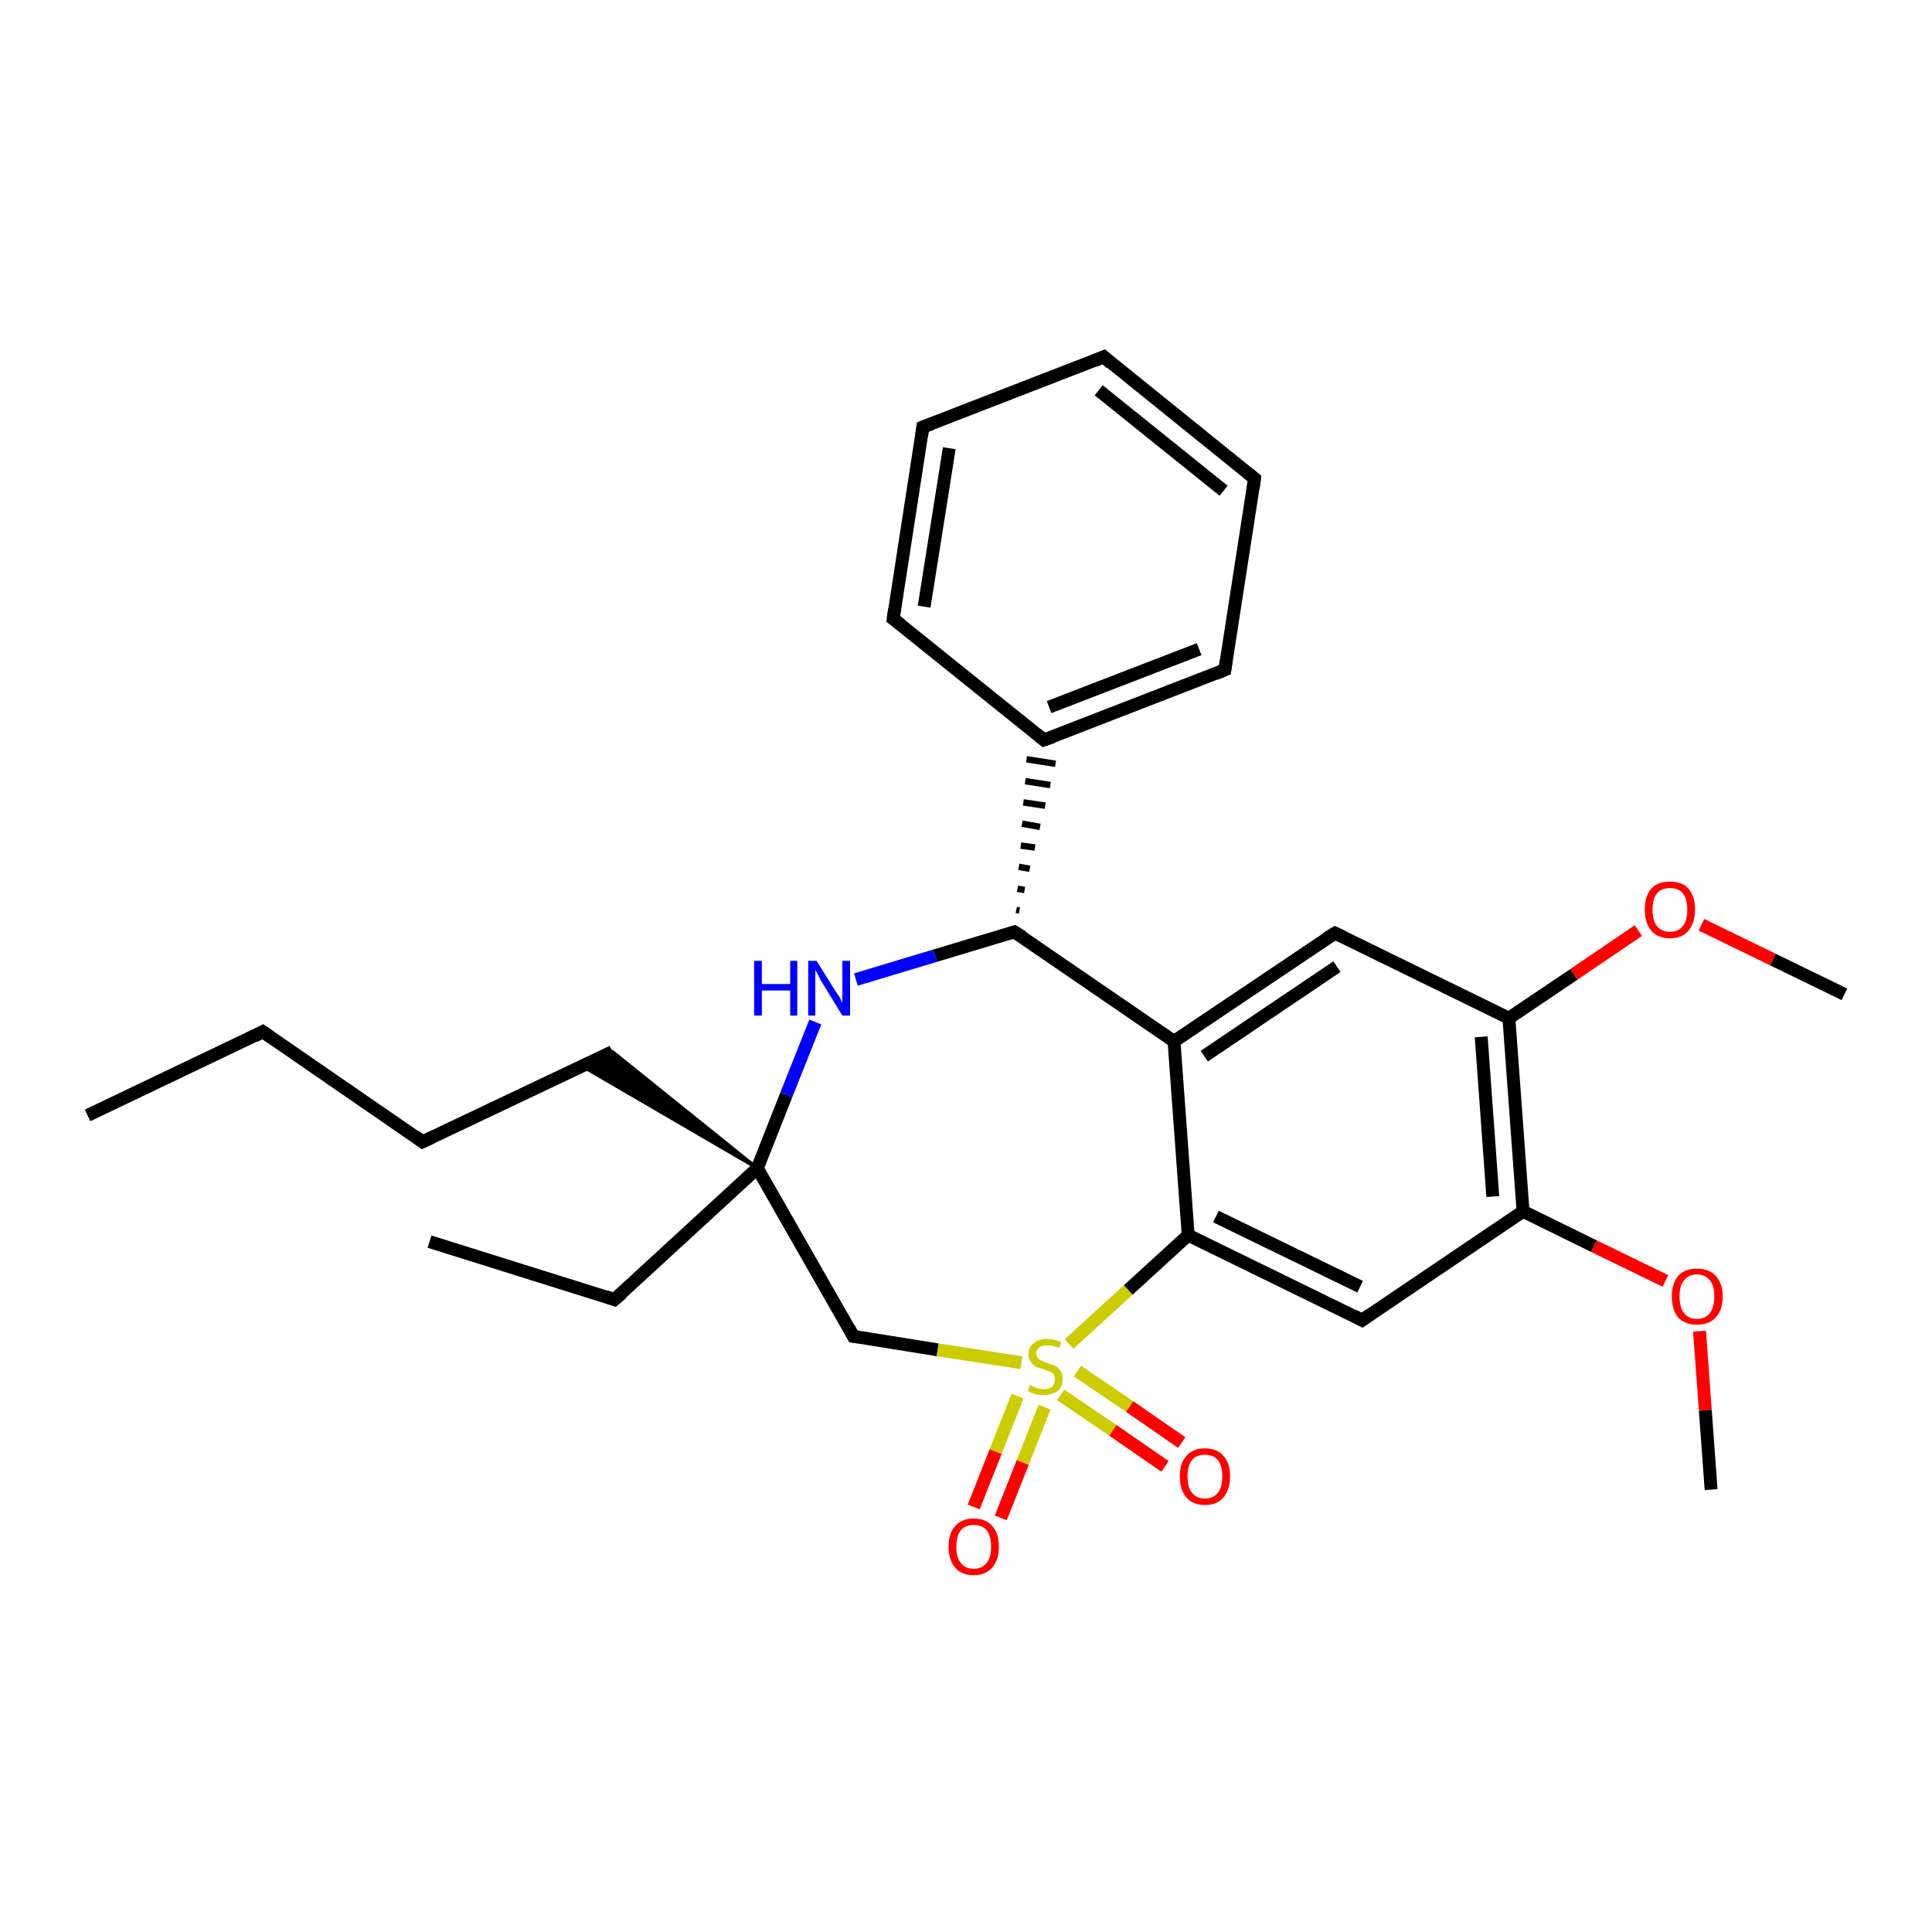 <?xml version='1.0' encoding='iso-8859-1'?>
<svg version='1.1' baseProfile='full'
              xmlns='http://www.w3.org/2000/svg'
                      xmlns:rdkit='http://www.rdkit.org/xml'
                      xmlns:xlink='http://www.w3.org/1999/xlink'
                  xml:space='preserve'
width='300px' height='300px' viewBox='0 0 300 300'>
<!-- END OF HEADER -->
<rect style='opacity:1.0;fill:#FFFFFF;stroke:none' width='300.0' height='300.0' x='0.0' y='0.0'> </rect>
<path class='bond-0 atom-0 atom-1' d='M 13.6,173.2 L 40.8,160.2' style='fill:none;fill-rule:evenodd;stroke:#000000;stroke-width:2.0px;stroke-linecap:butt;stroke-linejoin:miter;stroke-opacity:1' />
<path class='bond-1 atom-1 atom-2' d='M 40.8,160.2 L 65.6,177.3' style='fill:none;fill-rule:evenodd;stroke:#000000;stroke-width:2.0px;stroke-linecap:butt;stroke-linejoin:miter;stroke-opacity:1' />
<path class='bond-2 atom-2 atom-3' d='M 65.6,177.3 L 95.1,163.3' style='fill:none;fill-rule:evenodd;stroke:#000000;stroke-width:2.0px;stroke-linecap:butt;stroke-linejoin:miter;stroke-opacity:1' />
<path class='bond-3 atom-4 atom-3' d='M 117.6,181.4 L 90.3,165.5 L 95.1,163.3 Z' style='fill:#000000;fill-rule:evenodd;fill-opacity:1;stroke:#000000;stroke-width:0.5px;stroke-linecap:butt;stroke-linejoin:miter;stroke-opacity:1;' />
<path class='bond-4 atom-4 atom-5' d='M 117.6,181.4 L 95.4,201.8' style='fill:none;fill-rule:evenodd;stroke:#000000;stroke-width:2.0px;stroke-linecap:butt;stroke-linejoin:miter;stroke-opacity:1' />
<path class='bond-5 atom-5 atom-6' d='M 95.4,201.8 L 66.7,192.8' style='fill:none;fill-rule:evenodd;stroke:#000000;stroke-width:2.0px;stroke-linecap:butt;stroke-linejoin:miter;stroke-opacity:1' />
<path class='bond-6 atom-4 atom-7' d='M 117.6,181.4 L 132.5,207.5' style='fill:none;fill-rule:evenodd;stroke:#000000;stroke-width:2.0px;stroke-linecap:butt;stroke-linejoin:miter;stroke-opacity:1' />
<path class='bond-7 atom-7 atom-8' d='M 132.5,207.5 L 145.6,209.6' style='fill:none;fill-rule:evenodd;stroke:#000000;stroke-width:2.0px;stroke-linecap:butt;stroke-linejoin:miter;stroke-opacity:1' />
<path class='bond-7 atom-7 atom-8' d='M 145.6,209.6 L 158.6,211.6' style='fill:none;fill-rule:evenodd;stroke:#CCCC00;stroke-width:2.0px;stroke-linecap:butt;stroke-linejoin:miter;stroke-opacity:1' />
<path class='bond-8 atom-8 atom-9' d='M 164.7,216.6 L 172.8,222.1' style='fill:none;fill-rule:evenodd;stroke:#CCCC00;stroke-width:2.0px;stroke-linecap:butt;stroke-linejoin:miter;stroke-opacity:1' />
<path class='bond-8 atom-8 atom-9' d='M 172.8,222.1 L 180.9,227.7' style='fill:none;fill-rule:evenodd;stroke:#FF0000;stroke-width:2.0px;stroke-linecap:butt;stroke-linejoin:miter;stroke-opacity:1' />
<path class='bond-8 atom-8 atom-9' d='M 167.3,212.9 L 175.4,218.4' style='fill:none;fill-rule:evenodd;stroke:#CCCC00;stroke-width:2.0px;stroke-linecap:butt;stroke-linejoin:miter;stroke-opacity:1' />
<path class='bond-8 atom-8 atom-9' d='M 175.4,218.4 L 183.5,224.0' style='fill:none;fill-rule:evenodd;stroke:#FF0000;stroke-width:2.0px;stroke-linecap:butt;stroke-linejoin:miter;stroke-opacity:1' />
<path class='bond-9 atom-8 atom-10' d='M 158.0,216.8 L 154.6,225.4' style='fill:none;fill-rule:evenodd;stroke:#CCCC00;stroke-width:2.0px;stroke-linecap:butt;stroke-linejoin:miter;stroke-opacity:1' />
<path class='bond-9 atom-8 atom-10' d='M 154.6,225.4 L 151.2,234.0' style='fill:none;fill-rule:evenodd;stroke:#FF0000;stroke-width:2.0px;stroke-linecap:butt;stroke-linejoin:miter;stroke-opacity:1' />
<path class='bond-9 atom-8 atom-10' d='M 162.2,218.5 L 158.8,227.1' style='fill:none;fill-rule:evenodd;stroke:#CCCC00;stroke-width:2.0px;stroke-linecap:butt;stroke-linejoin:miter;stroke-opacity:1' />
<path class='bond-9 atom-8 atom-10' d='M 158.8,227.1 L 155.4,235.7' style='fill:none;fill-rule:evenodd;stroke:#FF0000;stroke-width:2.0px;stroke-linecap:butt;stroke-linejoin:miter;stroke-opacity:1' />
<path class='bond-10 atom-8 atom-11' d='M 166.0,208.7 L 175.2,200.3' style='fill:none;fill-rule:evenodd;stroke:#CCCC00;stroke-width:2.0px;stroke-linecap:butt;stroke-linejoin:miter;stroke-opacity:1' />
<path class='bond-10 atom-8 atom-11' d='M 175.2,200.3 L 184.5,191.8' style='fill:none;fill-rule:evenodd;stroke:#000000;stroke-width:2.0px;stroke-linecap:butt;stroke-linejoin:miter;stroke-opacity:1' />
<path class='bond-11 atom-11 atom-12' d='M 184.5,191.8 L 211.5,205.0' style='fill:none;fill-rule:evenodd;stroke:#000000;stroke-width:2.0px;stroke-linecap:butt;stroke-linejoin:miter;stroke-opacity:1' />
<path class='bond-11 atom-11 atom-12' d='M 188.8,188.9 L 211.2,199.8' style='fill:none;fill-rule:evenodd;stroke:#000000;stroke-width:2.0px;stroke-linecap:butt;stroke-linejoin:miter;stroke-opacity:1' />
<path class='bond-12 atom-12 atom-13' d='M 211.5,205.0 L 236.5,188.1' style='fill:none;fill-rule:evenodd;stroke:#000000;stroke-width:2.0px;stroke-linecap:butt;stroke-linejoin:miter;stroke-opacity:1' />
<path class='bond-13 atom-13 atom-14' d='M 236.5,188.1 L 247.5,193.5' style='fill:none;fill-rule:evenodd;stroke:#000000;stroke-width:2.0px;stroke-linecap:butt;stroke-linejoin:miter;stroke-opacity:1' />
<path class='bond-13 atom-13 atom-14' d='M 247.5,193.5 L 258.6,198.9' style='fill:none;fill-rule:evenodd;stroke:#FF0000;stroke-width:2.0px;stroke-linecap:butt;stroke-linejoin:miter;stroke-opacity:1' />
<path class='bond-14 atom-14 atom-15' d='M 263.9,206.7 L 264.8,219.0' style='fill:none;fill-rule:evenodd;stroke:#FF0000;stroke-width:2.0px;stroke-linecap:butt;stroke-linejoin:miter;stroke-opacity:1' />
<path class='bond-14 atom-14 atom-15' d='M 264.8,219.0 L 265.7,231.3' style='fill:none;fill-rule:evenodd;stroke:#000000;stroke-width:2.0px;stroke-linecap:butt;stroke-linejoin:miter;stroke-opacity:1' />
<path class='bond-15 atom-13 atom-16' d='M 236.5,188.1 L 234.3,158.1' style='fill:none;fill-rule:evenodd;stroke:#000000;stroke-width:2.0px;stroke-linecap:butt;stroke-linejoin:miter;stroke-opacity:1' />
<path class='bond-15 atom-13 atom-16' d='M 231.8,185.8 L 230.0,161.0' style='fill:none;fill-rule:evenodd;stroke:#000000;stroke-width:2.0px;stroke-linecap:butt;stroke-linejoin:miter;stroke-opacity:1' />
<path class='bond-16 atom-16 atom-17' d='M 234.3,158.1 L 244.4,151.3' style='fill:none;fill-rule:evenodd;stroke:#000000;stroke-width:2.0px;stroke-linecap:butt;stroke-linejoin:miter;stroke-opacity:1' />
<path class='bond-16 atom-16 atom-17' d='M 244.4,151.3 L 254.4,144.5' style='fill:none;fill-rule:evenodd;stroke:#FF0000;stroke-width:2.0px;stroke-linecap:butt;stroke-linejoin:miter;stroke-opacity:1' />
<path class='bond-17 atom-17 atom-18' d='M 264.2,143.6 L 275.3,149.0' style='fill:none;fill-rule:evenodd;stroke:#FF0000;stroke-width:2.0px;stroke-linecap:butt;stroke-linejoin:miter;stroke-opacity:1' />
<path class='bond-17 atom-17 atom-18' d='M 275.3,149.0 L 286.4,154.4' style='fill:none;fill-rule:evenodd;stroke:#000000;stroke-width:2.0px;stroke-linecap:butt;stroke-linejoin:miter;stroke-opacity:1' />
<path class='bond-18 atom-16 atom-19' d='M 234.3,158.1 L 207.3,144.9' style='fill:none;fill-rule:evenodd;stroke:#000000;stroke-width:2.0px;stroke-linecap:butt;stroke-linejoin:miter;stroke-opacity:1' />
<path class='bond-19 atom-19 atom-20' d='M 207.3,144.9 L 182.3,161.7' style='fill:none;fill-rule:evenodd;stroke:#000000;stroke-width:2.0px;stroke-linecap:butt;stroke-linejoin:miter;stroke-opacity:1' />
<path class='bond-19 atom-19 atom-20' d='M 207.6,150.1 L 187.0,164.0' style='fill:none;fill-rule:evenodd;stroke:#000000;stroke-width:2.0px;stroke-linecap:butt;stroke-linejoin:miter;stroke-opacity:1' />
<path class='bond-20 atom-20 atom-21' d='M 182.3,161.7 L 157.5,144.7' style='fill:none;fill-rule:evenodd;stroke:#000000;stroke-width:2.0px;stroke-linecap:butt;stroke-linejoin:miter;stroke-opacity:1' />
<path class='bond-21 atom-21 atom-22' d='M 157.5,144.7 L 145.2,148.4' style='fill:none;fill-rule:evenodd;stroke:#000000;stroke-width:2.0px;stroke-linecap:butt;stroke-linejoin:miter;stroke-opacity:1' />
<path class='bond-21 atom-21 atom-22' d='M 145.2,148.4 L 132.9,152.1' style='fill:none;fill-rule:evenodd;stroke:#0000FF;stroke-width:2.0px;stroke-linecap:butt;stroke-linejoin:miter;stroke-opacity:1' />
<path class='bond-22 atom-21 atom-23' d='M 158.3,141.4 L 157.8,141.3' style='fill:none;fill-rule:evenodd;stroke:#000000;stroke-width:1.0px;stroke-linecap:butt;stroke-linejoin:miter;stroke-opacity:1' />
<path class='bond-22 atom-21 atom-23' d='M 159.1,138.2 L 158.0,138.0' style='fill:none;fill-rule:evenodd;stroke:#000000;stroke-width:1.0px;stroke-linecap:butt;stroke-linejoin:miter;stroke-opacity:1' />
<path class='bond-22 atom-21 atom-23' d='M 159.9,134.9 L 158.2,134.6' style='fill:none;fill-rule:evenodd;stroke:#000000;stroke-width:1.0px;stroke-linecap:butt;stroke-linejoin:miter;stroke-opacity:1' />
<path class='bond-22 atom-21 atom-23' d='M 160.7,131.6 L 158.5,131.3' style='fill:none;fill-rule:evenodd;stroke:#000000;stroke-width:1.0px;stroke-linecap:butt;stroke-linejoin:miter;stroke-opacity:1' />
<path class='bond-22 atom-21 atom-23' d='M 161.5,128.4 L 158.7,127.9' style='fill:none;fill-rule:evenodd;stroke:#000000;stroke-width:1.0px;stroke-linecap:butt;stroke-linejoin:miter;stroke-opacity:1' />
<path class='bond-22 atom-21 atom-23' d='M 162.3,125.1 L 158.9,124.6' style='fill:none;fill-rule:evenodd;stroke:#000000;stroke-width:1.0px;stroke-linecap:butt;stroke-linejoin:miter;stroke-opacity:1' />
<path class='bond-22 atom-21 atom-23' d='M 163.1,121.9 L 159.2,121.3' style='fill:none;fill-rule:evenodd;stroke:#000000;stroke-width:1.0px;stroke-linecap:butt;stroke-linejoin:miter;stroke-opacity:1' />
<path class='bond-22 atom-21 atom-23' d='M 163.9,118.6 L 159.4,117.9' style='fill:none;fill-rule:evenodd;stroke:#000000;stroke-width:1.0px;stroke-linecap:butt;stroke-linejoin:miter;stroke-opacity:1' />
<path class='bond-23 atom-23 atom-24' d='M 162.1,114.9 L 190.2,104.0' style='fill:none;fill-rule:evenodd;stroke:#000000;stroke-width:2.0px;stroke-linecap:butt;stroke-linejoin:miter;stroke-opacity:1' />
<path class='bond-23 atom-23 atom-24' d='M 162.9,109.8 L 186.2,100.8' style='fill:none;fill-rule:evenodd;stroke:#000000;stroke-width:2.0px;stroke-linecap:butt;stroke-linejoin:miter;stroke-opacity:1' />
<path class='bond-24 atom-24 atom-25' d='M 190.2,104.0 L 194.8,74.3' style='fill:none;fill-rule:evenodd;stroke:#000000;stroke-width:2.0px;stroke-linecap:butt;stroke-linejoin:miter;stroke-opacity:1' />
<path class='bond-25 atom-25 atom-26' d='M 194.8,74.3 L 171.4,55.4' style='fill:none;fill-rule:evenodd;stroke:#000000;stroke-width:2.0px;stroke-linecap:butt;stroke-linejoin:miter;stroke-opacity:1' />
<path class='bond-25 atom-25 atom-26' d='M 190.0,76.2 L 170.6,60.6' style='fill:none;fill-rule:evenodd;stroke:#000000;stroke-width:2.0px;stroke-linecap:butt;stroke-linejoin:miter;stroke-opacity:1' />
<path class='bond-26 atom-26 atom-27' d='M 171.4,55.4 L 143.3,66.3' style='fill:none;fill-rule:evenodd;stroke:#000000;stroke-width:2.0px;stroke-linecap:butt;stroke-linejoin:miter;stroke-opacity:1' />
<path class='bond-27 atom-27 atom-28' d='M 143.3,66.3 L 138.7,96.1' style='fill:none;fill-rule:evenodd;stroke:#000000;stroke-width:2.0px;stroke-linecap:butt;stroke-linejoin:miter;stroke-opacity:1' />
<path class='bond-27 atom-27 atom-28' d='M 147.4,69.6 L 143.5,94.2' style='fill:none;fill-rule:evenodd;stroke:#000000;stroke-width:2.0px;stroke-linecap:butt;stroke-linejoin:miter;stroke-opacity:1' />
<path class='bond-28 atom-22 atom-4' d='M 126.6,158.7 L 122.1,170.0' style='fill:none;fill-rule:evenodd;stroke:#0000FF;stroke-width:2.0px;stroke-linecap:butt;stroke-linejoin:miter;stroke-opacity:1' />
<path class='bond-28 atom-22 atom-4' d='M 122.1,170.0 L 117.6,181.4' style='fill:none;fill-rule:evenodd;stroke:#000000;stroke-width:2.0px;stroke-linecap:butt;stroke-linejoin:miter;stroke-opacity:1' />
<path class='bond-29 atom-28 atom-23' d='M 138.7,96.1 L 162.1,114.9' style='fill:none;fill-rule:evenodd;stroke:#000000;stroke-width:2.0px;stroke-linecap:butt;stroke-linejoin:miter;stroke-opacity:1' />
<path class='bond-30 atom-20 atom-11' d='M 182.3,161.7 L 184.5,191.8' style='fill:none;fill-rule:evenodd;stroke:#000000;stroke-width:2.0px;stroke-linecap:butt;stroke-linejoin:miter;stroke-opacity:1' />
<path d='M 39.5,160.9 L 40.8,160.2 L 42.1,161.1' style='fill:none;stroke:#000000;stroke-width:2.0px;stroke-linecap:butt;stroke-linejoin:miter;stroke-opacity:1;' />
<path d='M 64.4,176.4 L 65.6,177.3 L 67.1,176.6' style='fill:none;stroke:#000000;stroke-width:2.0px;stroke-linecap:butt;stroke-linejoin:miter;stroke-opacity:1;' />
<path d='M 96.6,200.8 L 95.4,201.8 L 94.0,201.3' style='fill:none;stroke:#000000;stroke-width:2.0px;stroke-linecap:butt;stroke-linejoin:miter;stroke-opacity:1;' />
<path d='M 131.8,206.2 L 132.5,207.5 L 133.2,207.6' style='fill:none;stroke:#000000;stroke-width:2.0px;stroke-linecap:butt;stroke-linejoin:miter;stroke-opacity:1;' />
<path d='M 210.2,204.3 L 211.5,205.0 L 212.8,204.1' style='fill:none;stroke:#000000;stroke-width:2.0px;stroke-linecap:butt;stroke-linejoin:miter;stroke-opacity:1;' />
<path d='M 208.6,145.5 L 207.3,144.9 L 206.0,145.7' style='fill:none;stroke:#000000;stroke-width:2.0px;stroke-linecap:butt;stroke-linejoin:miter;stroke-opacity:1;' />
<path d='M 158.8,145.5 L 157.5,144.7 L 156.9,144.9' style='fill:none;stroke:#000000;stroke-width:2.0px;stroke-linecap:butt;stroke-linejoin:miter;stroke-opacity:1;' />
<path d='M 163.5,114.4 L 162.1,114.9 L 161.0,114.0' style='fill:none;stroke:#000000;stroke-width:2.0px;stroke-linecap:butt;stroke-linejoin:miter;stroke-opacity:1;' />
<path d='M 188.8,104.6 L 190.2,104.0 L 190.4,102.6' style='fill:none;stroke:#000000;stroke-width:2.0px;stroke-linecap:butt;stroke-linejoin:miter;stroke-opacity:1;' />
<path d='M 194.6,75.8 L 194.8,74.3 L 193.7,73.4' style='fill:none;stroke:#000000;stroke-width:2.0px;stroke-linecap:butt;stroke-linejoin:miter;stroke-opacity:1;' />
<path d='M 172.5,56.4 L 171.4,55.4 L 170.0,56.0' style='fill:none;stroke:#000000;stroke-width:2.0px;stroke-linecap:butt;stroke-linejoin:miter;stroke-opacity:1;' />
<path d='M 144.7,65.8 L 143.3,66.3 L 143.1,67.8' style='fill:none;stroke:#000000;stroke-width:2.0px;stroke-linecap:butt;stroke-linejoin:miter;stroke-opacity:1;' />
<path d='M 138.9,94.6 L 138.7,96.1 L 139.9,97.0' style='fill:none;stroke:#000000;stroke-width:2.0px;stroke-linecap:butt;stroke-linejoin:miter;stroke-opacity:1;' />
<path class='atom-8' d='M 159.9 215.1
Q 160.0 215.1, 160.4 215.3
Q 160.8 215.5, 161.2 215.6
Q 161.7 215.7, 162.1 215.7
Q 162.9 215.7, 163.4 215.3
Q 163.8 214.9, 163.8 214.2
Q 163.8 213.7, 163.6 213.4
Q 163.4 213.1, 163.0 213.0
Q 162.6 212.8, 162.0 212.6
Q 161.3 212.4, 160.8 212.2
Q 160.4 212.0, 160.1 211.5
Q 159.7 211.1, 159.7 210.3
Q 159.7 209.2, 160.5 208.6
Q 161.2 207.9, 162.6 207.9
Q 163.6 207.9, 164.8 208.4
L 164.5 209.3
Q 163.4 208.9, 162.7 208.9
Q 161.8 208.9, 161.4 209.2
Q 160.9 209.6, 160.9 210.2
Q 160.9 210.6, 161.2 210.9
Q 161.4 211.2, 161.8 211.3
Q 162.1 211.5, 162.7 211.7
Q 163.4 211.9, 163.9 212.1
Q 164.4 212.4, 164.7 212.9
Q 165.0 213.4, 165.0 214.2
Q 165.0 215.4, 164.2 216.0
Q 163.4 216.6, 162.1 216.6
Q 161.4 216.6, 160.8 216.5
Q 160.2 216.3, 159.6 216.0
L 159.9 215.1
' fill='#CCCC00'/>
<path class='atom-9' d='M 183.2 229.2
Q 183.2 227.2, 184.2 226.1
Q 185.2 224.9, 187.1 224.9
Q 189.0 224.9, 190.0 226.1
Q 191.0 227.2, 191.0 229.2
Q 191.0 231.3, 190.0 232.5
Q 189.0 233.7, 187.1 233.7
Q 185.2 233.7, 184.2 232.5
Q 183.2 231.3, 183.2 229.2
M 187.1 232.7
Q 188.4 232.7, 189.1 231.8
Q 189.8 231.0, 189.8 229.2
Q 189.8 227.6, 189.1 226.7
Q 188.4 225.9, 187.1 225.9
Q 185.8 225.9, 185.1 226.7
Q 184.4 227.6, 184.4 229.2
Q 184.4 231.0, 185.1 231.8
Q 185.8 232.7, 187.1 232.7
' fill='#FF0000'/>
<path class='atom-10' d='M 147.3 240.2
Q 147.3 238.1, 148.3 237.0
Q 149.3 235.8, 151.2 235.8
Q 153.1 235.8, 154.1 237.0
Q 155.1 238.1, 155.1 240.2
Q 155.1 242.2, 154.1 243.4
Q 153.0 244.6, 151.2 244.6
Q 149.3 244.6, 148.3 243.4
Q 147.3 242.2, 147.3 240.2
M 151.2 243.6
Q 152.5 243.6, 153.2 242.7
Q 153.9 241.9, 153.9 240.2
Q 153.9 238.5, 153.2 237.6
Q 152.5 236.8, 151.2 236.8
Q 149.9 236.8, 149.2 237.6
Q 148.5 238.5, 148.5 240.2
Q 148.5 241.9, 149.2 242.7
Q 149.9 243.6, 151.2 243.6
' fill='#FF0000'/>
<path class='atom-14' d='M 259.6 201.3
Q 259.6 199.3, 260.6 198.1
Q 261.6 197.0, 263.5 197.0
Q 265.4 197.0, 266.4 198.1
Q 267.5 199.3, 267.5 201.3
Q 267.5 203.4, 266.4 204.6
Q 265.4 205.7, 263.5 205.7
Q 261.7 205.7, 260.6 204.6
Q 259.6 203.4, 259.6 201.3
M 263.5 204.8
Q 264.8 204.8, 265.5 203.9
Q 266.2 203.0, 266.2 201.3
Q 266.2 199.6, 265.5 198.8
Q 264.8 197.9, 263.5 197.9
Q 262.2 197.9, 261.5 198.8
Q 260.8 199.6, 260.8 201.3
Q 260.8 203.0, 261.5 203.9
Q 262.2 204.8, 263.5 204.8
' fill='#FF0000'/>
<path class='atom-17' d='M 255.4 141.2
Q 255.4 139.2, 256.4 138.0
Q 257.4 136.9, 259.3 136.9
Q 261.2 136.9, 262.2 138.0
Q 263.2 139.2, 263.2 141.2
Q 263.2 143.3, 262.2 144.5
Q 261.2 145.7, 259.3 145.7
Q 257.4 145.7, 256.4 144.5
Q 255.4 143.3, 255.4 141.2
M 259.3 144.7
Q 260.6 144.7, 261.3 143.8
Q 262.0 143.0, 262.0 141.2
Q 262.0 139.6, 261.3 138.7
Q 260.6 137.9, 259.3 137.9
Q 258.0 137.9, 257.3 138.7
Q 256.6 139.6, 256.6 141.2
Q 256.6 143.0, 257.3 143.8
Q 258.0 144.7, 259.3 144.7
' fill='#FF0000'/>
<path class='atom-22' d='M 117.1 149.2
L 118.3 149.2
L 118.3 152.8
L 122.7 152.8
L 122.7 149.2
L 123.8 149.2
L 123.8 157.7
L 122.7 157.7
L 122.7 153.8
L 118.3 153.8
L 118.3 157.7
L 117.1 157.7
L 117.1 149.2
' fill='#0000FF'/>
<path class='atom-22' d='M 126.8 149.2
L 129.6 153.7
Q 129.9 154.1, 130.4 154.9
Q 130.8 155.7, 130.8 155.8
L 130.8 149.2
L 132.0 149.2
L 132.0 157.7
L 130.8 157.7
L 127.8 152.8
Q 127.4 152.2, 127.1 151.5
Q 126.7 150.8, 126.6 150.6
L 126.6 157.7
L 125.5 157.7
L 125.5 149.2
L 126.8 149.2
' fill='#0000FF'/>
</svg>
